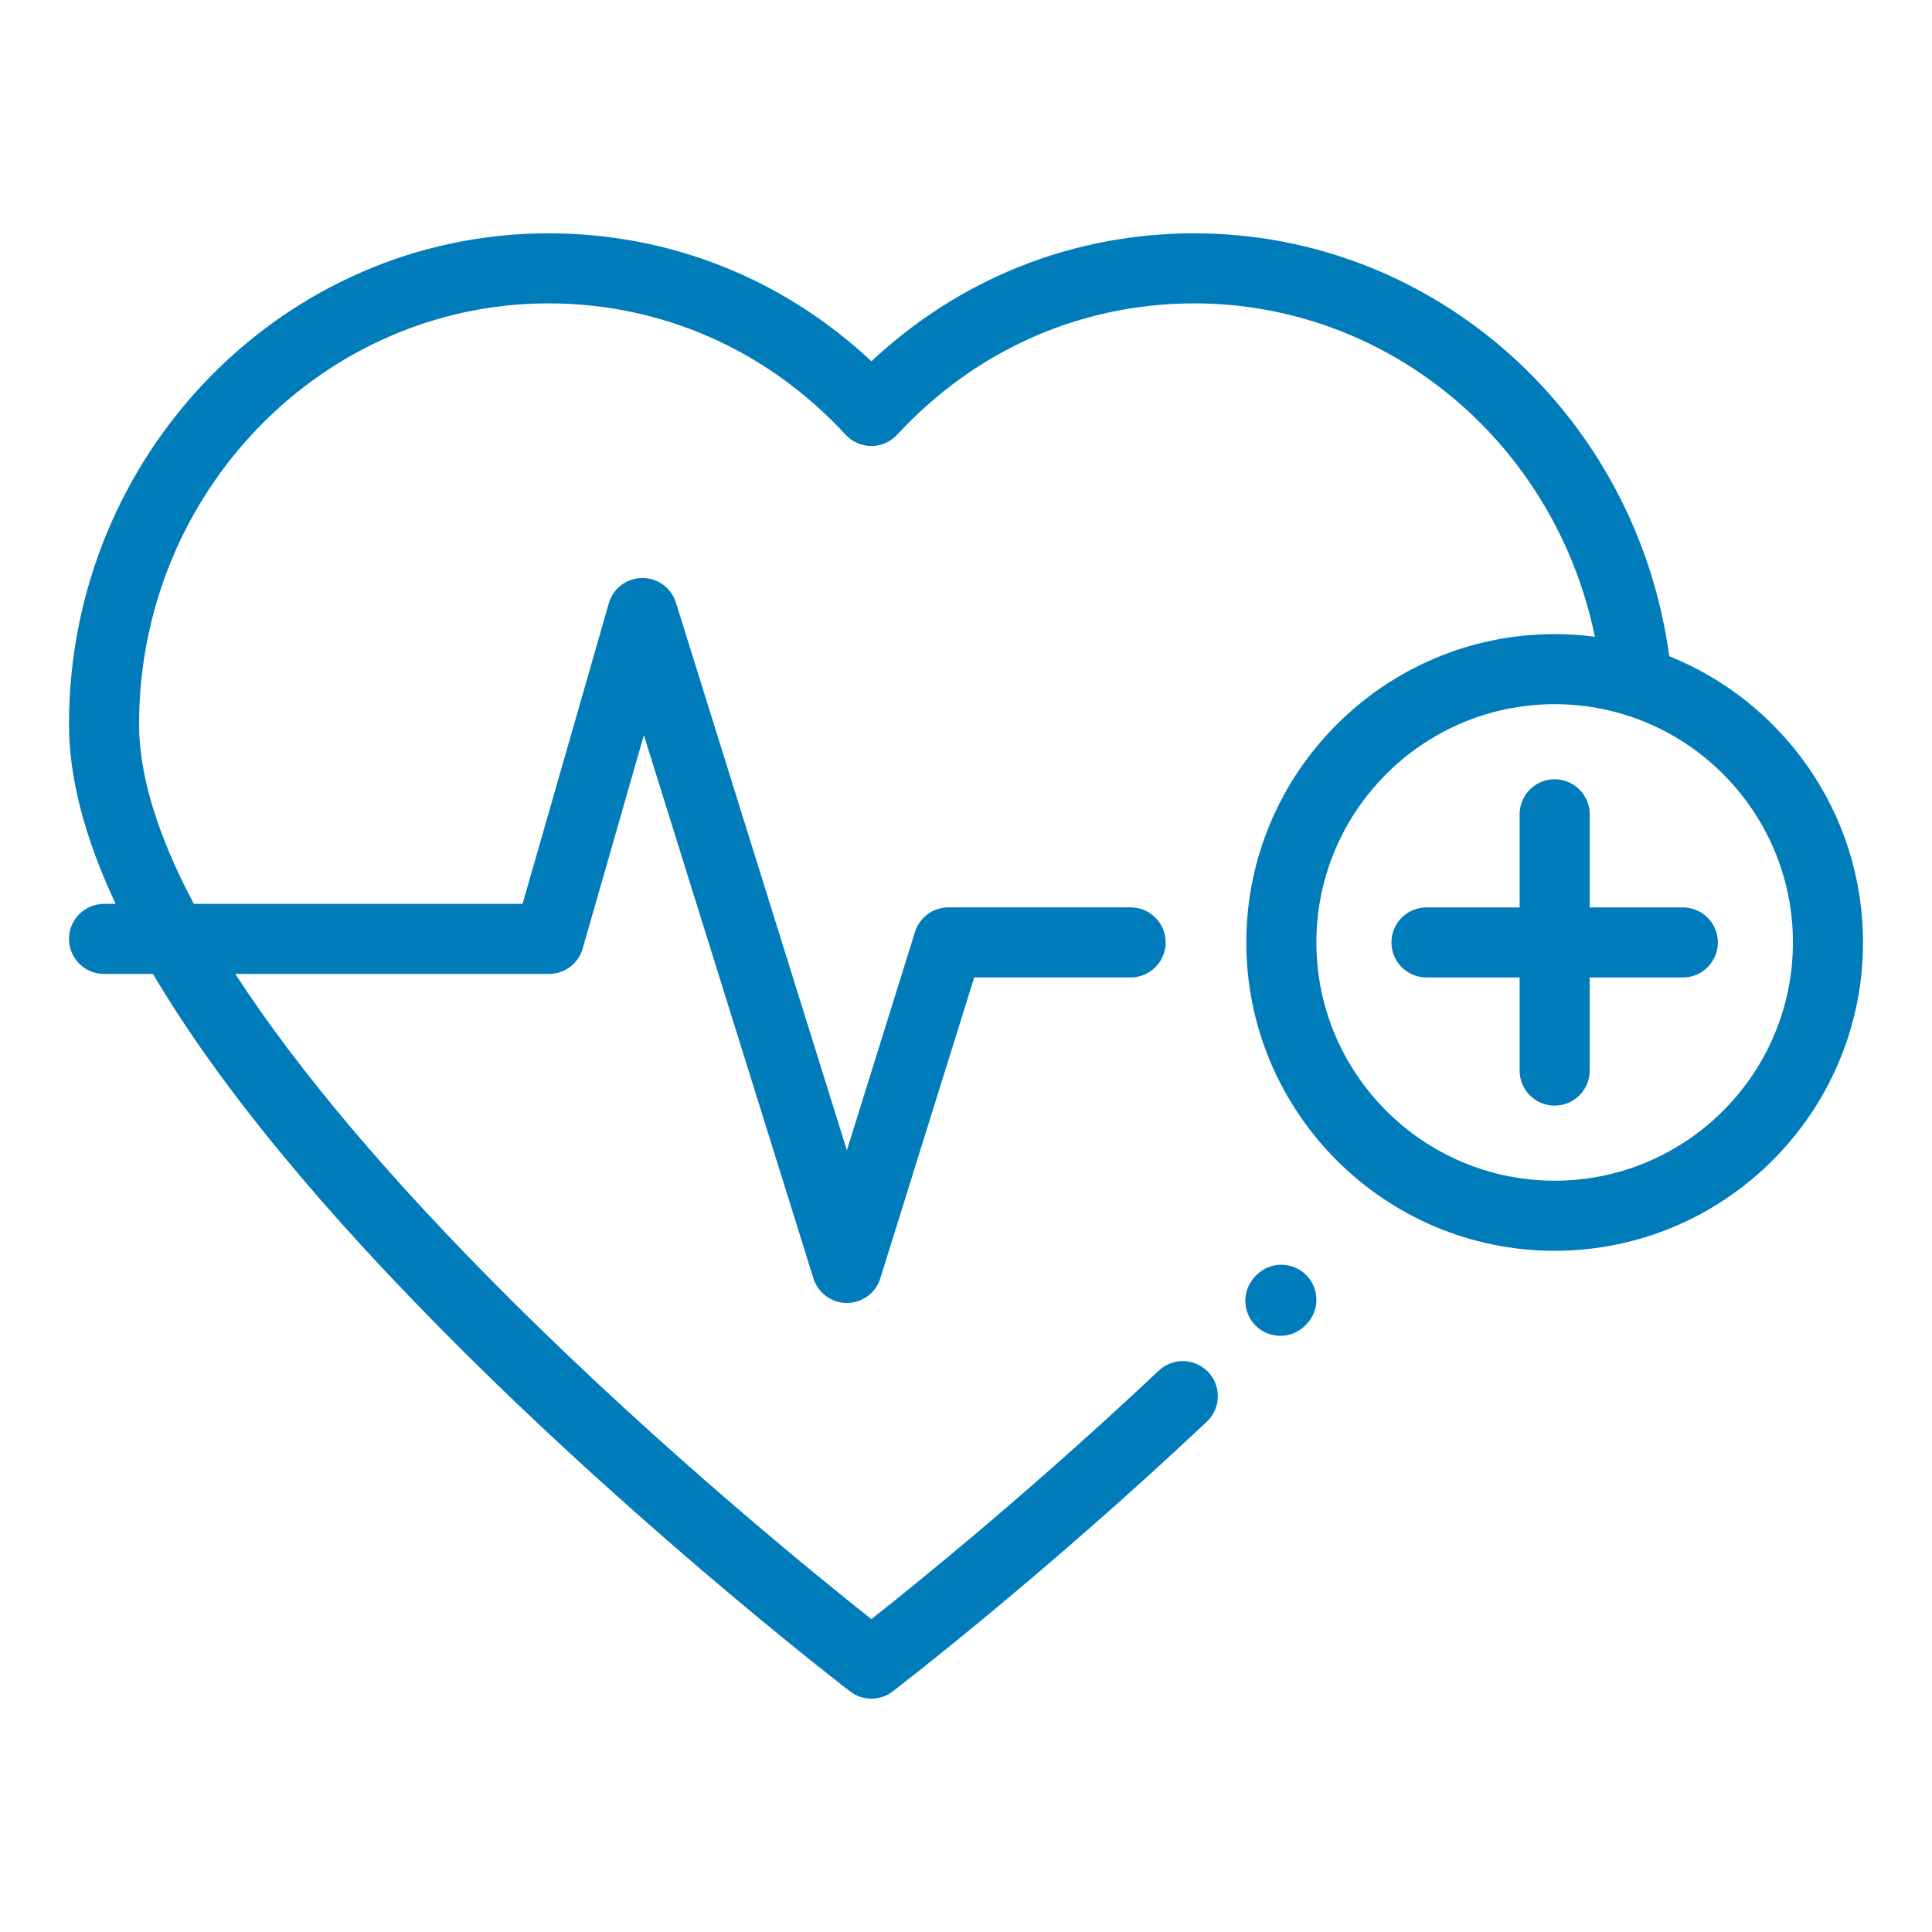 <svg width="56" height="56" viewBox="0 0 56 56" fill="none" xmlns="http://www.w3.org/2000/svg">
<path d="M37.852 36.949C37.451 36.557 36.808 36.563 36.415 36.964L36.387 36.993C35.994 37.394 36.001 38.037 36.401 38.43C36.599 38.623 36.856 38.72 37.112 38.72C37.375 38.72 37.639 38.618 37.838 38.415L37.866 38.386C38.259 37.985 38.252 37.342 37.852 36.949Z" fill="#007CBA"/>
<path d="M48.777 26.302H46.078V23.602C46.078 23.042 45.623 22.587 45.063 22.587C44.502 22.587 44.047 23.042 44.047 23.602V26.302H41.348C40.787 26.302 40.332 26.756 40.332 27.317C40.332 27.878 40.787 28.333 41.348 28.333H44.047V31.032C44.047 31.593 44.502 32.047 45.063 32.047C45.623 32.047 46.078 31.593 46.078 31.032V28.333H48.777C49.338 28.333 49.793 27.878 49.793 27.317C49.793 26.756 49.338 26.302 48.777 26.302Z" fill="#007CBA"/>
<path d="M48.383 19.02C47.434 12.009 41.574 6.763 34.617 6.763C31.105 6.763 27.82 8.072 25.258 10.472C22.696 8.072 19.411 6.763 15.899 6.763C8.235 6.763 2 13.147 2 20.993C2 22.543 2.452 24.281 3.352 26.199H3.016C2.455 26.199 2 26.654 2 27.215C2 27.776 2.455 28.23 3.016 28.23H4.434C6.331 31.442 9.33 35.094 13.421 39.161C18.964 44.673 24.585 48.985 24.641 49.028C24.823 49.167 25.04 49.237 25.258 49.237C25.475 49.237 25.693 49.167 25.875 49.028C25.918 48.995 30.217 45.699 34.981 41.207C35.389 40.822 35.408 40.179 35.023 39.771C34.638 39.363 33.995 39.344 33.587 39.729C29.954 43.155 26.6 45.871 25.258 46.932C23.664 45.67 19.225 42.07 14.838 37.706C11.326 34.212 8.638 31.029 6.82 28.23H15.913C16.366 28.23 16.764 27.93 16.889 27.495L18.663 21.309L23.577 37.053C23.71 37.478 24.102 37.767 24.547 37.767C24.991 37.767 25.384 37.478 25.516 37.053L28.238 28.332H32.772C33.333 28.332 33.787 27.877 33.787 27.316C33.787 26.756 33.333 26.301 32.772 26.301H27.491C27.046 26.301 26.653 26.59 26.521 27.014L24.547 33.342L19.592 17.467C19.458 17.039 19.06 16.748 18.61 16.754C18.162 16.759 17.77 17.058 17.646 17.489L15.147 26.199H5.618C4.568 24.217 4.031 22.47 4.031 20.993C4.031 14.267 9.355 8.794 15.899 8.794C19.188 8.794 22.247 10.146 24.511 12.601C24.704 12.81 24.974 12.928 25.258 12.928C25.541 12.928 25.812 12.81 26.004 12.601C28.269 10.146 31.328 8.794 34.617 8.794C40.275 8.794 45.085 12.875 46.228 18.456C45.846 18.406 45.458 18.38 45.062 18.38C40.134 18.38 36.125 22.389 36.125 27.317C36.125 32.245 40.134 36.255 45.062 36.255C49.991 36.255 54 32.245 54 27.317C54 23.562 51.672 20.34 48.383 19.02ZM45.063 34.223C41.255 34.223 38.156 31.125 38.156 27.317C38.156 23.509 41.255 20.411 45.063 20.411C48.871 20.411 51.969 23.509 51.969 27.317C51.969 31.125 48.871 34.223 45.063 34.223Z" fill="#007CBA"/>
</svg>
